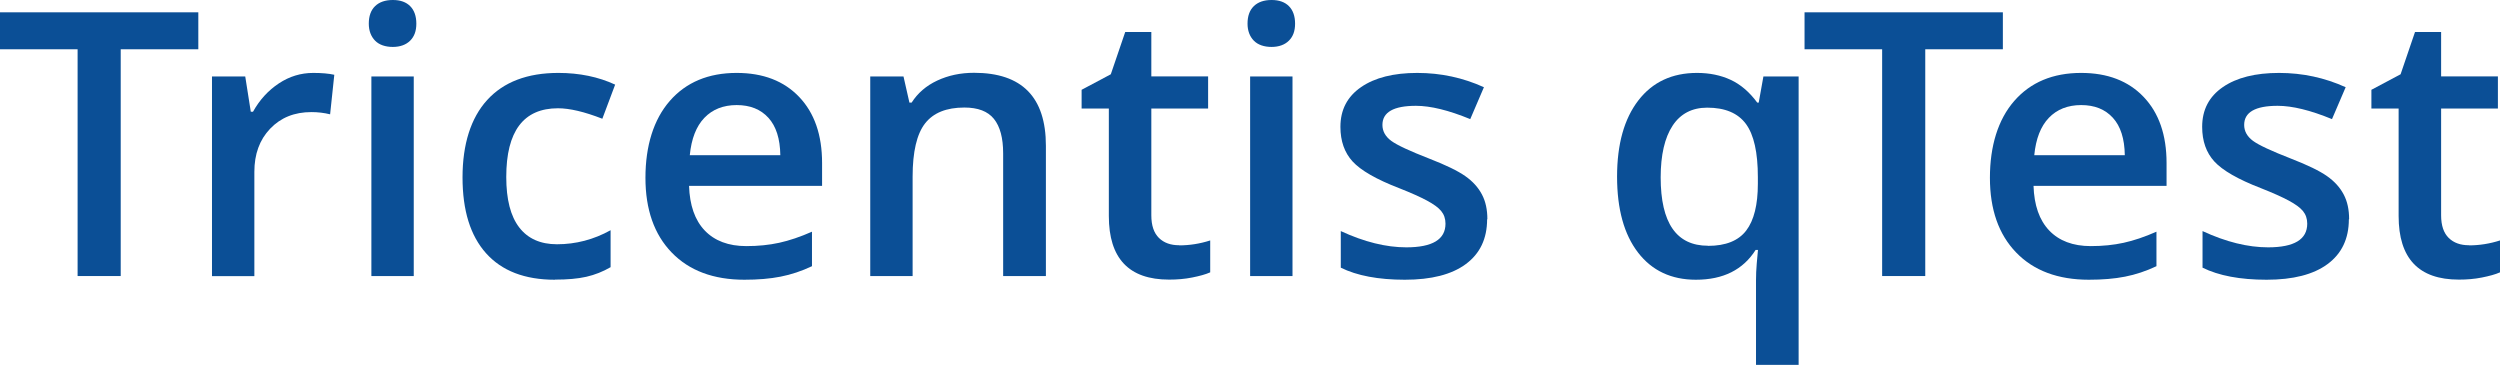 <?xml version="1.0" encoding="UTF-8"?>
<svg id="Layer_2" data-name="Layer 2" xmlns="http://www.w3.org/2000/svg" viewBox="0 0 202.96 29.62">
  <defs>
    <style>
      .cls-1 {
        fill: #0b4f96;
      }
    </style>
  </defs>
  <g id="FINAL_Outline_text" data-name="FINAL_Outline text">
    <g>
      <path class="cls-1" d="m9.8,22.41h-3.5V4H0V1h16.1v3h-6.3v18.41Z"/>
      <path class="cls-1" d="m25.43,5.92c.69,0,1.26.05,1.71.15l-.34,3.21c-.49-.12-1-.18-1.52-.18-1.38,0-2.49.45-3.35,1.35s-1.28,2.07-1.28,3.5v8.47h-3.44V6.21h2.7l.45,2.86h.18c.54-.97,1.24-1.73,2.1-2.3s1.79-.85,2.79-.85Z"/>
      <path class="cls-1" d="m29.94,1.92c0-.62.17-1.09.51-1.42s.82-.5,1.44-.5,1.08.17,1.41.5.5.81.5,1.42-.17,1.05-.5,1.38-.81.51-1.41.51-1.11-.17-1.44-.51-.51-.8-.51-1.38Zm3.65,20.49h-3.44V6.21h3.44v16.2Z"/>
      <path class="cls-1" d="m45.05,22.71c-2.45,0-4.31-.72-5.59-2.15s-1.91-3.48-1.91-6.16.67-4.82,2-6.28,3.26-2.2,5.78-2.2c1.71,0,3.25.32,4.61.95l-1.04,2.77c-1.46-.57-2.66-.85-3.6-.85-2.8,0-4.2,1.86-4.2,5.58,0,1.82.35,3.18,1.05,4.09s1.72,1.37,3.07,1.37c1.53,0,2.98-.38,4.35-1.14v3c-.62.36-1.27.62-1.97.78s-1.55.23-2.54.23Z"/>
      <path class="cls-1" d="m60.44,22.71c-2.52,0-4.49-.74-5.91-2.21s-2.13-3.49-2.13-6.07.66-4.73,1.98-6.24,3.13-2.27,5.43-2.27c2.14,0,3.83.65,5.07,1.95s1.86,3.09,1.86,5.36v1.86h-10.8c.05,1.57.47,2.78,1.27,3.62s1.93,1.27,3.38,1.27c.96,0,1.85-.09,2.67-.27s1.71-.48,2.66-.9v2.8c-.84.4-1.69.68-2.55.85s-1.84.25-2.94.25Zm-.63-14.18c-1.09,0-1.97.35-2.63,1.04s-1.05,1.7-1.18,3.03h7.35c-.02-1.34-.34-2.35-.97-3.04s-1.48-1.03-2.58-1.03Z"/>
      <path class="cls-1" d="m84.9,22.41h-3.46v-9.96c0-1.25-.25-2.18-.75-2.8s-1.3-.92-2.4-.92c-1.46,0-2.52.43-3.19,1.29s-1.01,2.3-1.01,4.32v8.07h-3.44V6.21h2.7l.48,2.12h.18c.49-.77,1.18-1.37,2.08-1.79s1.89-.63,2.99-.63c3.89,0,5.83,1.98,5.83,5.93v10.56Z"/>
      <path class="cls-1" d="m95.73,19.92c.84,0,1.68-.13,2.52-.4v2.59c-.38.17-.87.3-1.47.42s-1.22.17-1.87.17c-3.26,0-4.89-1.72-4.89-5.16v-8.73h-2.21v-1.52l2.37-1.26,1.17-3.43h2.12v3.6h4.61v2.61h-4.61v8.67c0,.83.21,1.44.62,1.84s.96.59,1.63.59Z"/>
      <path class="cls-1" d="m101.28,1.92c0-.62.17-1.09.51-1.42s.82-.5,1.44-.5,1.08.17,1.41.5.5.81.5,1.42-.17,1.05-.5,1.38-.81.51-1.41.51-1.11-.17-1.44-.51-.51-.8-.51-1.38Zm3.65,20.49h-3.44V6.21h3.44v16.2Z"/>
      <path class="cls-1" d="m120.73,17.8c0,1.58-.58,2.79-1.73,3.64s-2.8,1.27-4.95,1.27-3.89-.33-5.2-.98v-2.97c1.9.88,3.68,1.32,5.32,1.32,2.12,0,3.18-.64,3.18-1.92,0-.41-.12-.75-.35-1.03s-.62-.56-1.16-.85-1.28-.62-2.24-1c-1.87-.72-3.13-1.45-3.79-2.17s-.99-1.66-.99-2.81c0-1.39.56-2.46,1.68-3.23s2.64-1.15,4.56-1.15,3.71.39,5.41,1.16l-1.11,2.59c-1.75-.72-3.22-1.08-4.41-1.08-1.82,0-2.72.52-2.72,1.55,0,.51.24.94.71,1.29s1.51.83,3.1,1.45c1.34.52,2.31.99,2.92,1.42s1.05.92,1.35,1.49.44,1.23.44,2.01Z"/>
      <path class="cls-1" d="m137.68,22.71c-2,0-3.57-.74-4.7-2.21s-1.7-3.52-1.7-6.16.58-4.7,1.73-6.19,2.74-2.23,4.76-2.23c1.02,0,1.93.19,2.73.56s1.53.99,2.16,1.85h.12l.38-2.12h2.86v23.41h-3.46v-6.87c0-.43.02-.88.06-1.36s.07-.84.1-1.1h-.19c-1.02,1.61-2.63,2.42-4.85,2.42Zm.98-2.75c1.45,0,2.48-.42,3.11-1.25s.94-2.1.94-3.79v-.54c0-2-.32-3.44-.97-4.32s-1.7-1.32-3.14-1.32c-1.23,0-2.17.49-2.81,1.46s-.97,2.38-.97,4.2c0,3.7,1.28,5.55,3.84,5.55Z"/>
      <path class="cls-1" d="m156.3,22.41h-3.5V4h-6.3V1h16.1v3h-6.3v18.41Z"/>
      <path class="cls-1" d="m169.59,22.71c-2.52,0-4.49-.74-5.91-2.21s-2.13-3.49-2.13-6.07.66-4.73,1.98-6.24,3.13-2.27,5.43-2.27c2.14,0,3.83.65,5.07,1.95s1.86,3.09,1.86,5.36v1.86h-10.8c.05,1.57.47,2.78,1.27,3.62s1.93,1.27,3.38,1.27c.96,0,1.85-.09,2.67-.27s1.71-.48,2.66-.9v2.8c-.84.4-1.69.68-2.55.85s-1.84.25-2.94.25Zm-.63-14.18c-1.09,0-1.97.35-2.63,1.04s-1.05,1.7-1.18,3.03h7.35c-.02-1.34-.34-2.35-.97-3.04s-1.48-1.03-2.58-1.03Z"/>
      <path class="cls-1" d="m190.69,17.8c0,1.58-.58,2.79-1.73,3.64s-2.8,1.27-4.95,1.27-3.89-.33-5.2-.98v-2.97c1.9.88,3.68,1.32,5.32,1.32,2.12,0,3.18-.64,3.18-1.92,0-.41-.12-.75-.35-1.03s-.62-.56-1.16-.85-1.28-.62-2.24-1c-1.87-.72-3.13-1.45-3.79-2.17s-.99-1.66-.99-2.81c0-1.39.56-2.46,1.68-3.23s2.64-1.15,4.56-1.15,3.71.39,5.41,1.16l-1.11,2.59c-1.75-.72-3.22-1.08-4.41-1.08-1.82,0-2.72.52-2.72,1.55,0,.51.24.94.71,1.29s1.51.83,3.1,1.45c1.34.52,2.31.99,2.92,1.42s1.05.92,1.35,1.49.44,1.23.44,2.01Z"/>
      <path class="cls-1" d="m200.44,19.92c.84,0,1.68-.13,2.52-.4v2.59c-.38.17-.87.3-1.47.42s-1.22.17-1.87.17c-3.26,0-4.89-1.72-4.89-5.16v-8.73h-2.21v-1.52l2.37-1.26,1.17-3.43h2.12v3.6h4.61v2.61h-4.61v8.67c0,.83.21,1.44.62,1.84s.96.59,1.63.59Z"/>
    </g>
  </g>
</svg>